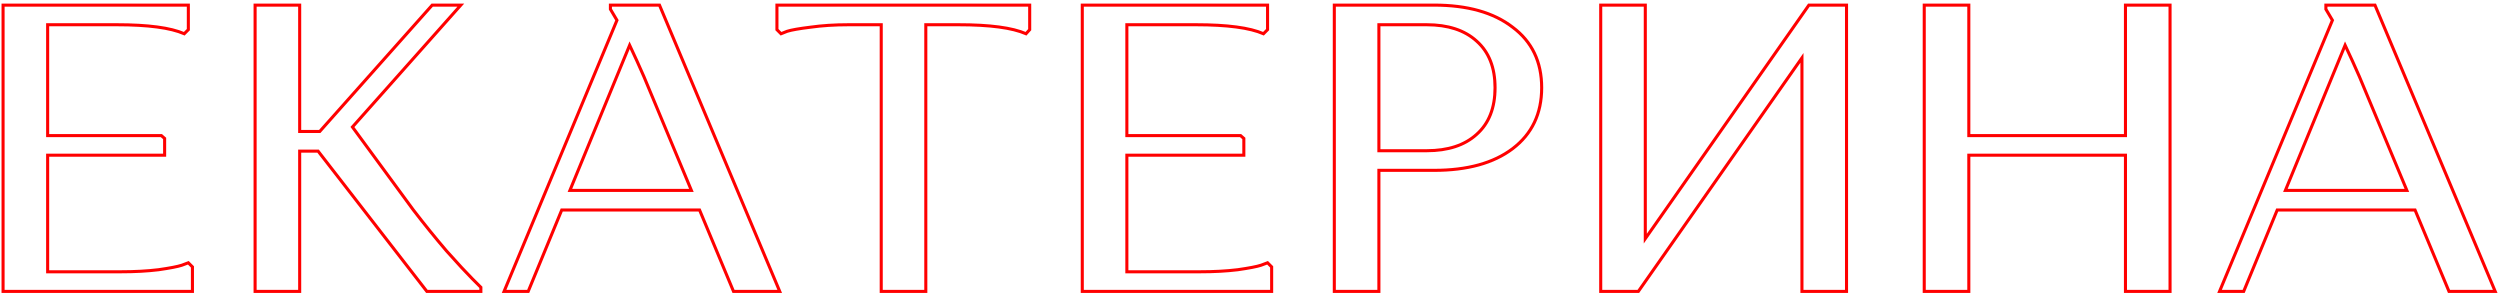 <?xml version="1.0" encoding="UTF-8"?> <svg xmlns="http://www.w3.org/2000/svg" width="489" height="58" viewBox="0 0 489 58" fill="none"> <path d="M0.6 57H0.3V57.3H0.6V57ZM0.6 1V0.7H0.3V1H0.6ZM36.84 1H37.14V0.7H36.84V1ZM36.84 5.8L37.052 6.012L37.14 5.924V5.8H36.84ZM36.04 6.6L35.919 6.875L36.107 6.957L36.252 6.812L36.04 6.6ZM9.32 4.84V4.54H9.02V4.84H9.32ZM9.32 26.52H9.02V26.82H9.32V26.52ZM31.56 26.52L31.758 26.294L31.673 26.22H31.56V26.52ZM32.2 27.08H32.5V26.944L32.398 26.854L32.2 27.08ZM32.2 30.36V30.66H32.5V30.36H32.2ZM9.32 30.36V30.06H9.02V30.36H9.32ZM9.32 53.16H9.02V53.46H9.32V53.16ZM31 52.76L31.036 53.058L31.042 53.057L31 52.76ZM35.56 51.88L35.655 52.165L35.665 52.161L35.56 51.88ZM36.84 51.4L37.052 51.188L36.916 51.051L36.735 51.119L36.84 51.4ZM37.64 52.2H37.94V52.076L37.852 51.988L37.64 52.2ZM37.64 57V57.3H37.94V57H37.64ZM0.9 57V1H0.3V57H0.9ZM0.6 1.3H36.84V0.7H0.6V1.3ZM36.54 1V5.8H37.14V1H36.54ZM36.628 5.588L35.828 6.388L36.252 6.812L37.052 6.012L36.628 5.588ZM36.161 6.325C33.433 5.125 28.979 4.54 22.84 4.54V5.14C28.968 5.14 33.314 5.728 35.919 6.875L36.161 6.325ZM22.84 4.54H9.32V5.14H22.84V4.54ZM9.02 4.84V26.52H9.62V4.84H9.02ZM9.32 26.82H31.56V26.22H9.32V26.82ZM31.363 26.746L32.002 27.306L32.398 26.854L31.758 26.294L31.363 26.746ZM31.9 27.08V30.36H32.5V27.08H31.9ZM32.2 30.06H9.32V30.66H32.2V30.06ZM9.02 30.36V53.16H9.62V30.36H9.02ZM9.32 53.46H23.64V52.86H9.32V53.46ZM23.64 53.46C26.369 53.46 28.835 53.326 31.036 53.058L30.964 52.462C28.791 52.727 26.351 52.86 23.64 52.86V53.46ZM31.042 53.057C33.28 52.737 34.826 52.441 35.655 52.165L35.465 51.595C34.694 51.852 33.2 52.143 30.958 52.463L31.042 53.057ZM35.665 52.161L36.945 51.681L36.735 51.119L35.455 51.599L35.665 52.161ZM36.628 51.612L37.428 52.412L37.852 51.988L37.052 51.188L36.628 51.612ZM37.34 52.2V57H37.94V52.2H37.34ZM37.64 56.7H0.6V57.3H37.64V56.7ZM49.897 57H49.597V57.3H49.897V57ZM49.897 1V0.7H49.597V1H49.897ZM58.617 1H58.917V0.7H58.617V1ZM58.617 25.72H58.317V26.02H58.617V25.72ZM62.537 25.72V26.02H62.672L62.761 25.919L62.537 25.72ZM84.537 1V0.7H84.402L84.313 0.801L84.537 1ZM90.137 1L90.361 1.199L90.805 0.7H90.137V1ZM68.937 24.84L68.713 24.641L68.552 24.822L68.695 25.017L68.937 24.84ZM80.857 41.08L80.615 41.258L80.619 41.263L80.857 41.08ZM87.337 49.08L87.109 49.275L87.113 49.28L87.337 49.08ZM92.377 54.52L92.589 54.308L92.589 54.308L92.377 54.52ZM94.057 56.2H94.357V56.076L94.269 55.988L94.057 56.2ZM94.057 57V57.3H94.357V57H94.057ZM83.497 57L83.26 57.184L83.35 57.3H83.497V57ZM62.217 29.56L62.454 29.376L62.364 29.26H62.217V29.56ZM58.617 29.56V29.26H58.317V29.56H58.617ZM58.617 57V57.3H58.917V57H58.617ZM50.197 57V1H49.597V57H50.197ZM49.897 1.3H58.617V0.7H49.897V1.3ZM58.317 1V25.72H58.917V1H58.317ZM58.617 26.02H62.537V25.42H58.617V26.02ZM62.761 25.919L84.761 1.199L84.313 0.801L62.313 25.521L62.761 25.919ZM84.537 1.3H90.137V0.7H84.537V1.3ZM89.913 0.801L68.713 24.641L69.161 25.039L90.361 1.199L89.913 0.801ZM68.695 25.017L80.615 41.258L81.099 40.903L69.179 24.663L68.695 25.017ZM80.619 41.263C82.755 44.04 84.919 46.711 87.109 49.275L87.565 48.885C85.382 46.329 83.225 43.666 81.095 40.897L80.619 41.263ZM87.113 49.28C89.354 51.787 91.038 53.606 92.165 54.732L92.589 54.308C91.475 53.194 89.8 51.386 87.561 48.88L87.113 49.28ZM92.165 54.732L93.845 56.412L94.269 55.988L92.589 54.308L92.165 54.732ZM93.757 56.2V57H94.357V56.2H93.757ZM94.057 56.7H83.497V57.3H94.057V56.7ZM83.734 56.816L62.454 29.376L61.98 29.744L83.26 57.184L83.734 56.816ZM62.217 29.26H58.617V29.86H62.217V29.26ZM58.317 29.56V57H58.917V29.56H58.317ZM58.617 56.7H49.897V57.3H58.617V56.7ZM109.876 41.08V40.78H109.675L109.598 40.966L109.876 41.08ZM103.316 57V57.3H103.516L103.593 57.114L103.316 57ZM98.596 57L98.319 56.885L98.146 57.3H98.596V57ZM120.676 3.96L120.953 4.075L121.01 3.936L120.934 3.807L120.676 3.96ZM119.396 1.8H119.096V1.882L119.138 1.953L119.396 1.8ZM119.396 1V0.7H119.096V1H119.396ZM128.996 1L129.272 0.884L129.195 0.7H128.996V1ZM152.516 57V57.3H152.967L152.792 56.884L152.516 57ZM143.476 57L143.199 57.115L143.276 57.3H143.476V57ZM136.836 41.08L137.113 40.965L137.036 40.78H136.836V41.08ZM125.956 15L126.233 14.884L126.231 14.88L125.956 15ZM123.156 8.84L123.427 8.712L123.136 8.098L122.878 8.726L123.156 8.84ZM111.476 37.24L111.198 37.126L111.028 37.54H111.476V37.24ZM135.236 37.24V37.54H135.686L135.512 37.124L135.236 37.24ZM109.598 40.966L103.038 56.886L103.593 57.114L110.153 41.194L109.598 40.966ZM103.316 56.7H98.596V57.3H103.316V56.7ZM98.873 57.115L120.953 4.075L120.399 3.845L98.319 56.885L98.873 57.115ZM120.934 3.807L119.654 1.647L119.138 1.953L120.418 4.113L120.934 3.807ZM119.696 1.8V1H119.096V1.8H119.696ZM119.396 1.3H128.996V0.7H119.396V1.3ZM128.719 1.116L152.239 57.116L152.792 56.884L129.272 0.884L128.719 1.116ZM152.516 56.7H143.476V57.3H152.516V56.7ZM143.753 56.885L137.113 40.965L136.559 41.196L143.199 57.115L143.753 56.885ZM136.836 40.78H109.876V41.38H136.836V40.78ZM126.231 14.88C125.323 12.797 124.388 10.741 123.427 8.712L122.885 8.968C123.843 10.992 124.775 13.043 125.681 15.12L126.231 14.88ZM122.878 8.726L111.198 37.126L111.753 37.354L123.433 8.954L122.878 8.726ZM111.476 37.54H135.236V36.94H111.476V37.54ZM135.512 37.124L126.232 14.884L125.679 15.116L134.959 37.355L135.512 37.124ZM181.088 4.84V4.54H180.788V4.84H181.088ZM181.088 57V57.3H181.388V57H181.088ZM172.368 57H172.068V57.3H172.368V57ZM172.368 4.84H172.668V4.54H172.368V4.84ZM158.528 5.32L158.564 5.618L158.571 5.617L158.528 5.32ZM153.968 6.12L153.879 5.834L153.868 5.837L153.857 5.841L153.968 6.12ZM152.768 6.6L152.556 6.812L152.696 6.952L152.88 6.879L152.768 6.6ZM151.968 5.8H151.668V5.924L151.756 6.012L151.968 5.8ZM151.968 1V0.7H151.668V1H151.968ZM201.408 1H201.708V0.7H201.408V1ZM201.408 5.8L201.631 6.001L201.708 5.915V5.8H201.408ZM200.688 6.6L200.567 6.875L200.766 6.962L200.911 6.801L200.688 6.6ZM180.788 4.84V57H181.388V4.84H180.788ZM181.088 56.7H172.368V57.3H181.088V56.7ZM172.668 57V4.84H172.068V57H172.668ZM172.368 4.54H165.968V5.14H172.368V4.54ZM165.968 4.54C163.237 4.54 160.742 4.701 158.486 5.023L158.571 5.617C160.794 5.299 163.26 5.14 165.968 5.14V4.54ZM158.492 5.022C156.306 5.289 154.761 5.558 153.879 5.834L154.058 6.406C154.882 6.149 156.377 5.885 158.564 5.618L158.492 5.022ZM153.857 5.841L152.657 6.321L152.88 6.879L154.08 6.399L153.857 5.841ZM152.98 6.388L152.18 5.588L151.756 6.012L152.556 6.812L152.98 6.388ZM152.268 5.8V1H151.668V5.8H152.268ZM151.968 1.3H201.408V0.7H151.968V1.3ZM201.108 1V5.8H201.708V1H201.108ZM201.185 5.599L200.465 6.399L200.911 6.801L201.631 6.001L201.185 5.599ZM200.809 6.325C198.081 5.125 193.627 4.54 187.488 4.54V5.14C193.616 5.14 197.962 5.728 200.567 6.875L200.809 6.325ZM187.488 4.54H181.088V5.14H187.488V4.54ZM211.694 57H211.394V57.3H211.694V57ZM211.694 1V0.7H211.394V1H211.694ZM247.934 1H248.234V0.7H247.934V1ZM247.934 5.8L248.146 6.012L248.234 5.924V5.8H247.934ZM247.134 6.6L247.013 6.875L247.201 6.957L247.346 6.812L247.134 6.6ZM220.414 4.84V4.54H220.114V4.84H220.414ZM220.414 26.52H220.114V26.82H220.414V26.52ZM242.654 26.52L242.851 26.294L242.766 26.22H242.654V26.52ZM243.294 27.08H243.594V26.944L243.491 26.854L243.294 27.08ZM243.294 30.36V30.66H243.594V30.36H243.294ZM220.414 30.36V30.06H220.114V30.36H220.414ZM220.414 53.16H220.114V53.46H220.414V53.16ZM242.094 52.76L242.13 53.058L242.136 53.057L242.094 52.76ZM246.654 51.88L246.749 52.165L246.759 52.161L246.654 51.88ZM247.934 51.4L248.146 51.188L248.009 51.051L247.828 51.119L247.934 51.4ZM248.734 52.2H249.034V52.076L248.946 51.988L248.734 52.2ZM248.734 57V57.3H249.034V57H248.734ZM211.994 57V1H211.394V57H211.994ZM211.694 1.3H247.934V0.7H211.694V1.3ZM247.634 1V5.8H248.234V1H247.634ZM247.722 5.588L246.922 6.388L247.346 6.812L248.146 6.012L247.722 5.588ZM247.255 6.325C244.527 5.125 240.073 4.54 233.934 4.54V5.14C240.061 5.14 244.407 5.728 247.013 6.875L247.255 6.325ZM233.934 4.54H220.414V5.14H233.934V4.54ZM220.114 4.84V26.52H220.714V4.84H220.114ZM220.414 26.82H242.654V26.22H220.414V26.82ZM242.456 26.746L243.096 27.306L243.491 26.854L242.851 26.294L242.456 26.746ZM242.994 27.08V30.36H243.594V27.08H242.994ZM243.294 30.06H220.414V30.66H243.294V30.06ZM220.114 30.36V53.16H220.714V30.36H220.114ZM220.414 53.46H234.734V52.86H220.414V53.46ZM234.734 53.46C237.463 53.46 239.929 53.326 242.13 53.058L242.057 52.462C239.885 52.727 237.444 52.86 234.734 52.86V53.46ZM242.136 53.057C244.374 52.737 245.919 52.441 246.749 52.165L246.559 51.595C245.788 51.852 244.294 52.143 242.051 52.463L242.136 53.057ZM246.759 52.161L248.039 51.681L247.828 51.119L246.548 51.599L246.759 52.161ZM247.722 51.612L248.522 52.412L248.946 51.988L248.146 51.188L247.722 51.612ZM248.434 52.2V57H249.034V52.2H248.434ZM248.734 56.7H211.694V57.3H248.734V56.7ZM260.991 57H260.691V57.3H260.991V57ZM260.991 1V0.7H260.691V1H260.991ZM295.871 5.32L295.687 5.558L295.691 5.56L295.871 5.32ZM295.871 29.08L296.052 29.319L296.052 29.319L295.871 29.08ZM269.711 33.32V33.02H269.411V33.32H269.711ZM269.711 57V57.3H270.011V57H269.711ZM269.711 4.84V4.54H269.411V4.84H269.711ZM269.711 29.48H269.411V29.78H269.711V29.48ZM288.831 26.28L288.631 26.056L288.629 26.058L288.831 26.28ZM288.831 8.04L288.629 8.262L288.631 8.264L288.831 8.04ZM261.291 57V1H260.691V57H261.291ZM260.991 1.3H280.511V0.7H260.991V1.3ZM280.511 1.3C286.976 1.3 292.023 2.731 295.687 5.558L296.054 5.082C292.251 2.149 287.059 0.7 280.511 0.7V1.3ZM295.691 5.56C299.396 8.326 301.251 12.18 301.251 17.16H301.851C301.851 12.007 299.919 7.967 296.05 5.08L295.691 5.56ZM301.251 17.16C301.251 22.14 299.396 26.022 295.689 28.841L296.052 29.319C299.919 26.378 301.851 22.313 301.851 17.16H301.251ZM295.69 28.841C292.025 31.615 286.977 33.02 280.511 33.02V33.62C287.058 33.62 292.249 32.198 296.052 29.319L295.69 28.841ZM280.511 33.02H269.711V33.62H280.511V33.02ZM269.411 33.32V57H270.011V33.32H269.411ZM269.711 56.7H260.991V57.3H269.711V56.7ZM279.071 4.54H269.711V5.14H279.071V4.54ZM269.411 4.84V29.48H270.011V4.84H269.411ZM269.711 29.78H279.071V29.18H269.711V29.78ZM279.071 29.78C283.281 29.78 286.615 28.7 289.032 26.502L288.629 26.058C286.353 28.127 283.18 29.18 279.071 29.18V29.78ZM289.03 26.504C291.508 24.301 292.731 21.171 292.731 17.16H292.131C292.131 21.042 290.953 23.992 288.631 26.056L289.03 26.504ZM292.731 17.16C292.731 13.149 291.508 10.019 289.03 7.816L288.631 8.264C290.953 10.328 292.131 13.278 292.131 17.16H292.731ZM289.032 7.818C286.615 5.62 283.281 4.54 279.071 4.54V5.14C283.18 5.14 286.353 6.193 288.629 8.262L289.032 7.818ZM320.46 57V57.3H320.616L320.706 57.172L320.46 57ZM313.1 57H312.8V57.3H313.1V57ZM313.1 1V0.7H312.8V1H313.1ZM321.82 1H322.12V0.7H321.82V1ZM321.82 46.68H321.52V47.631L322.066 46.852L321.82 46.68ZM353.82 1V0.7H353.664L353.574 0.828L353.82 1ZM361.18 1H361.48V0.7H361.18V1ZM361.18 57V57.3H361.48V57H361.18ZM352.46 57H352.16V57.3H352.46V57ZM352.46 11.32H352.76V10.369L352.214 11.148L352.46 11.32ZM320.46 56.7H313.1V57.3H320.46V56.7ZM313.4 57V1H312.8V57H313.4ZM313.1 1.3H321.82V0.7H313.1V1.3ZM321.52 1V46.68H322.12V1H321.52ZM322.066 46.852L354.066 1.172L353.574 0.828L321.574 46.508L322.066 46.852ZM353.82 1.3H361.18V0.7H353.82V1.3ZM360.88 1V57H361.48V1H360.88ZM361.18 56.7H352.46V57.3H361.18V56.7ZM352.76 57V11.32H352.16V57H352.76ZM352.214 11.148L320.214 56.828L320.706 57.172L352.706 11.492L352.214 11.148ZM415.741 57H415.441V57.3H415.741V57ZM415.741 30.36H416.041V30.06H415.741V30.36ZM385.101 30.36V30.06H384.801V30.36H385.101ZM385.101 57V57.3H385.401V57H385.101ZM376.381 57H376.081V57.3H376.381V57ZM376.381 1V0.7H376.081V1H376.381ZM385.101 1H385.401V0.7H385.101V1ZM385.101 26.52H384.801V26.82H385.101V26.52ZM415.741 26.52V26.82H416.041V26.52H415.741ZM415.741 1V0.7H415.441V1H415.741ZM424.461 1H424.761V0.7H424.461V1ZM424.461 57V57.3H424.761V57H424.461ZM416.041 57V30.36H415.441V57H416.041ZM415.741 30.06H385.101V30.66H415.741V30.06ZM384.801 30.36V57H385.401V30.36H384.801ZM385.101 56.7H376.381V57.3H385.101V56.7ZM376.681 57V1H376.081V57H376.681ZM376.381 1.3H385.101V0.7H376.381V1.3ZM384.801 1V26.52H385.401V1H384.801ZM385.101 26.82H415.741V26.22H385.101V26.82ZM416.041 26.52V1H415.441V26.52H416.041ZM415.741 1.3H424.461V0.7H415.741V1.3ZM424.161 1V57H424.761V1H424.161ZM424.461 56.7H415.741V57.3H424.461V56.7ZM445.423 41.08V40.78H445.222L445.145 40.966L445.423 41.08ZM438.863 57V57.3H439.063L439.14 57.114L438.863 57ZM434.143 57L433.866 56.885L433.693 57.3H434.143V57ZM456.223 3.96L456.499 4.075L456.557 3.936L456.481 3.807L456.223 3.96ZM454.943 1.8H454.643V1.882L454.684 1.953L454.943 1.8ZM454.943 1V0.7H454.643V1H454.943ZM464.543 1L464.819 0.884L464.742 0.7H464.543V1ZM488.063 57V57.3H488.514L488.339 56.884L488.063 57ZM479.023 57L478.746 57.115L478.823 57.3H479.023V57ZM472.383 41.08L472.659 40.965L472.582 40.78H472.383V41.08ZM461.503 15L461.779 14.884L461.778 14.88L461.503 15ZM458.703 8.84L458.974 8.712L458.683 8.098L458.425 8.726L458.703 8.84ZM447.023 37.24L446.745 37.126L446.575 37.54H447.023V37.24ZM470.783 37.24V37.54H471.233L471.059 37.124L470.783 37.24ZM445.145 40.966L438.585 56.886L439.14 57.114L445.7 41.194L445.145 40.966ZM438.863 56.7H434.143V57.3H438.863V56.7ZM434.419 57.115L456.499 4.075L455.946 3.845L433.866 56.885L434.419 57.115ZM456.481 3.807L455.201 1.647L454.684 1.953L455.964 4.113L456.481 3.807ZM455.243 1.8V1H454.643V1.8H455.243ZM454.943 1.3H464.543V0.7H454.943V1.3ZM464.266 1.116L487.786 57.116L488.339 56.884L464.819 0.884L464.266 1.116ZM488.063 56.7H479.023V57.3H488.063V56.7ZM479.299 56.885L472.659 40.965L472.106 41.196L478.746 57.115L479.299 56.885ZM472.383 40.78H445.423V41.38H472.383V40.78ZM461.778 14.88C460.87 12.797 459.935 10.741 458.974 8.712L458.431 8.968C459.39 10.992 460.322 13.043 461.227 15.12L461.778 14.88ZM458.425 8.726L446.745 37.126L447.3 37.354L458.98 8.954L458.425 8.726ZM447.023 37.54H470.783V36.94H447.023V37.54ZM471.059 37.124L461.779 14.884L461.226 15.116L470.506 37.355L471.059 37.124Z" fill="#FF0000"></path> </svg> 